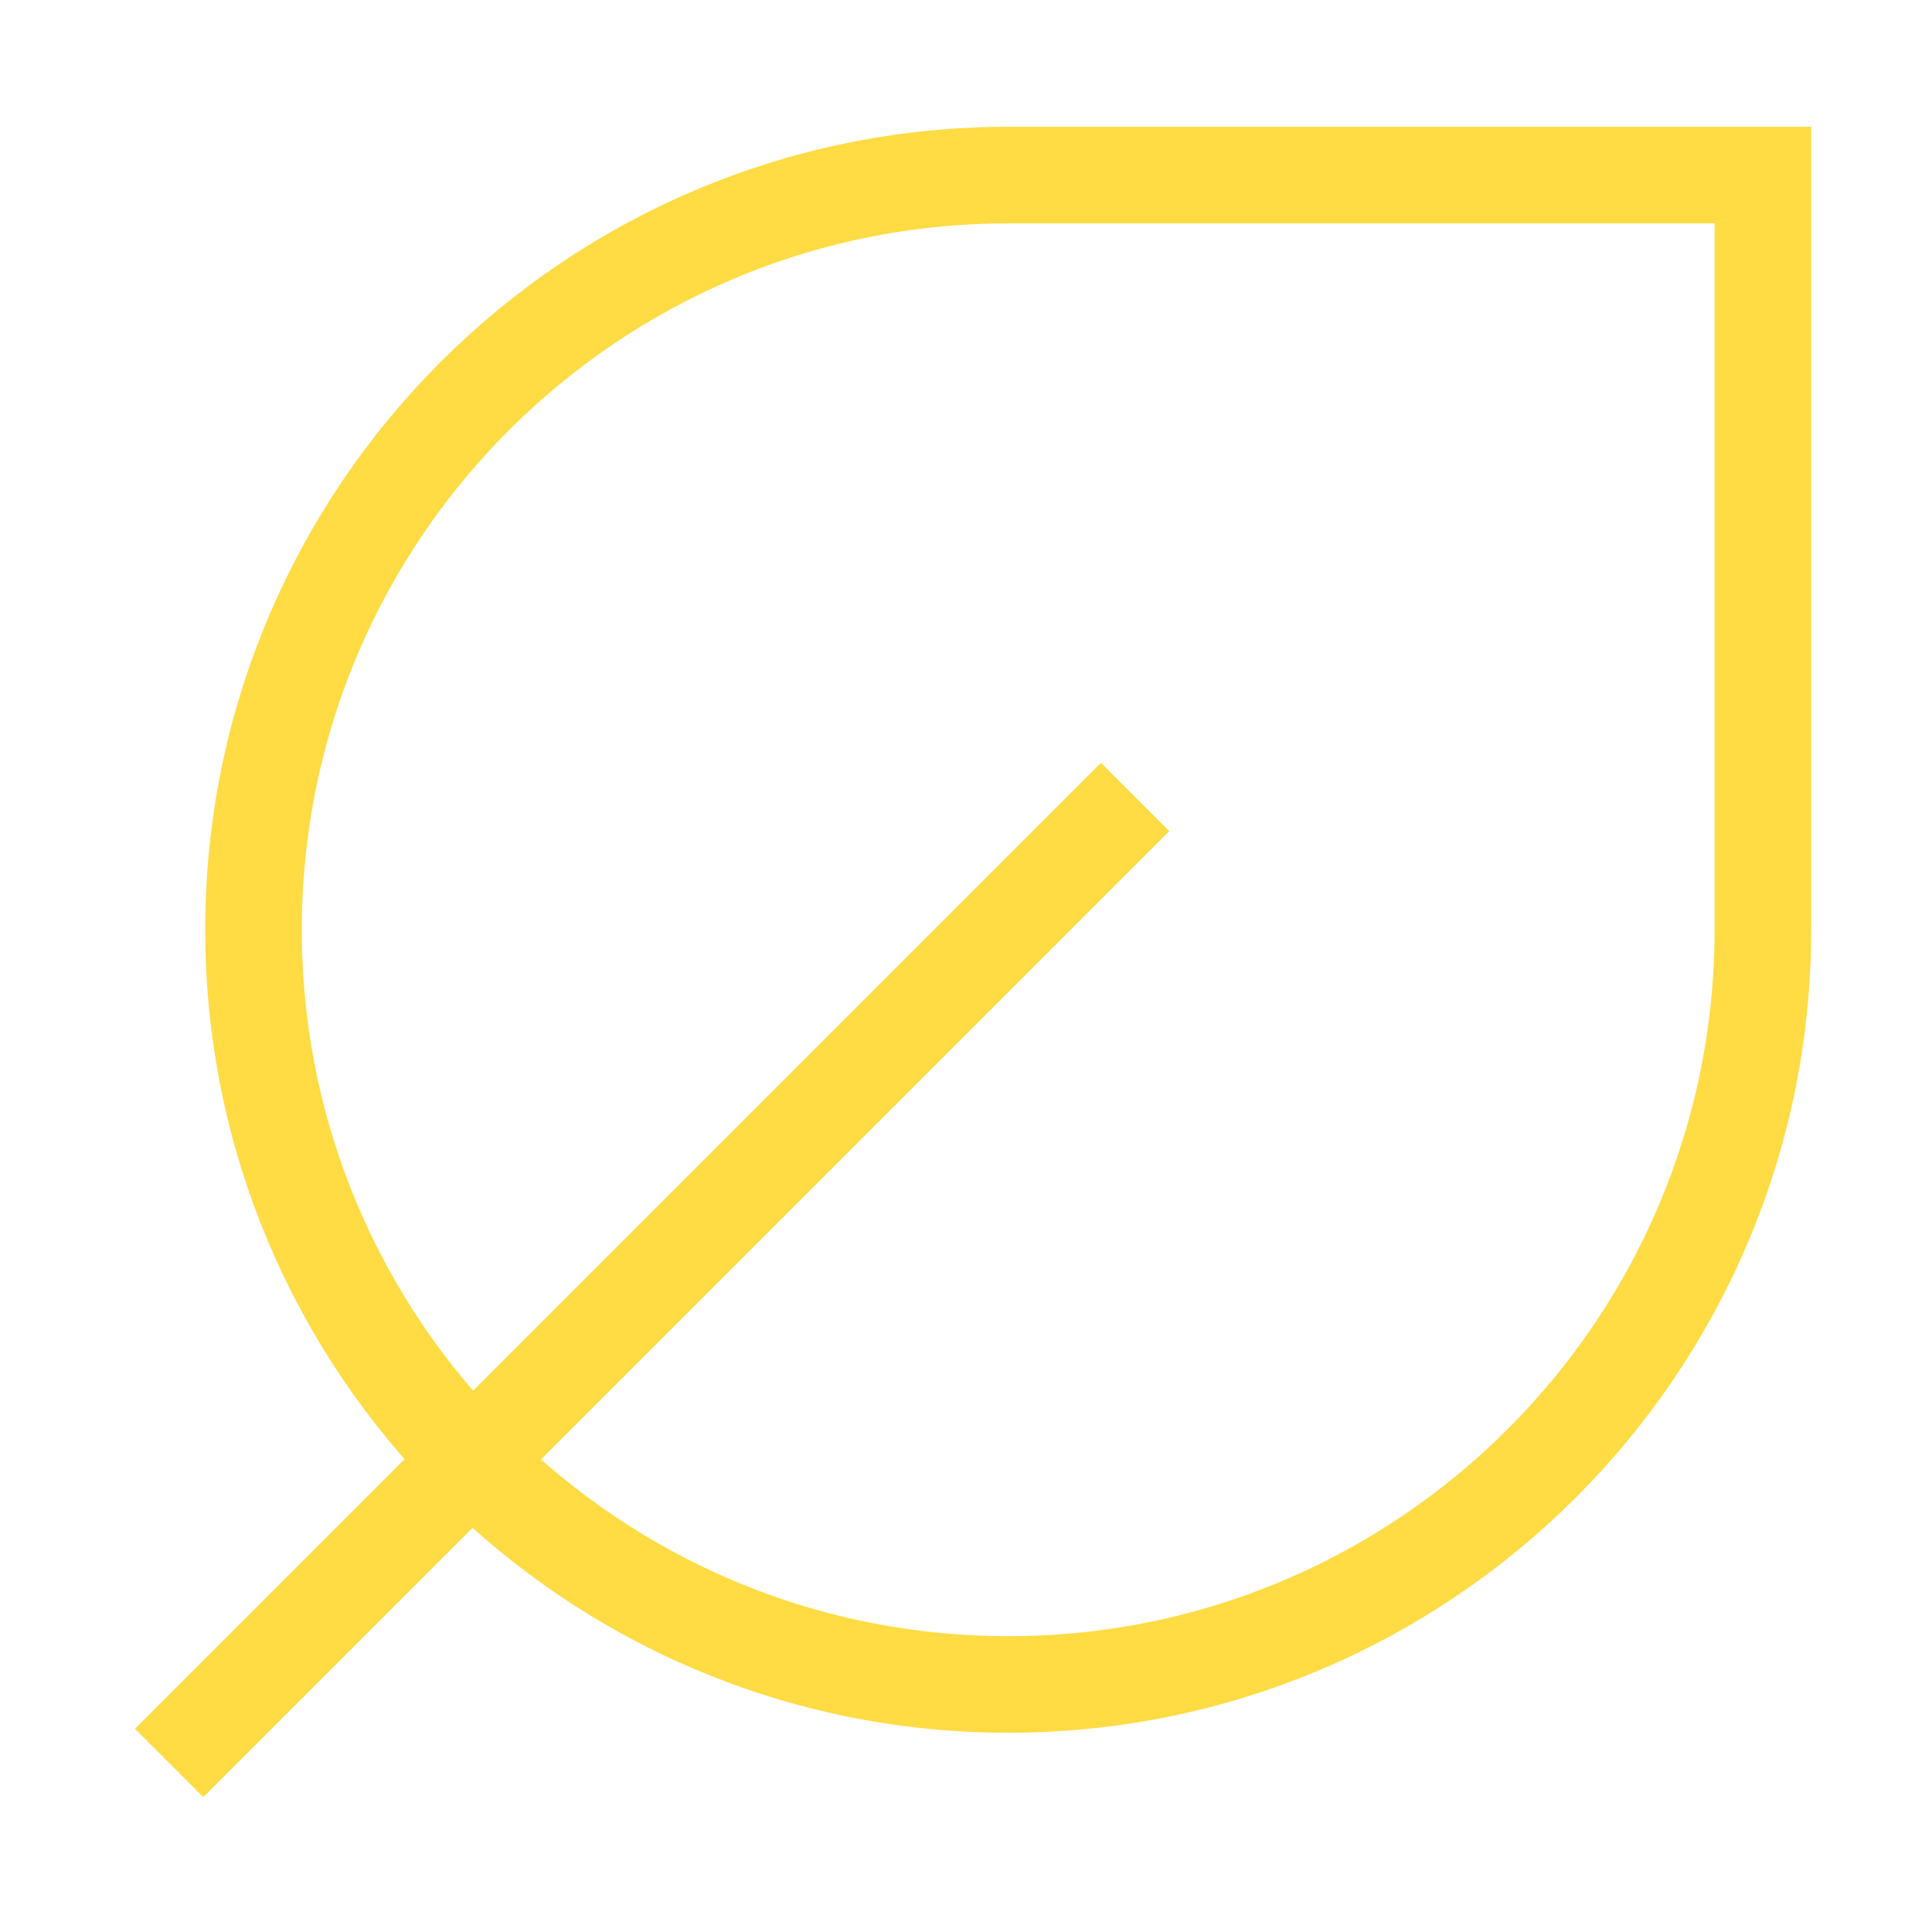<?xml version="1.0" encoding="UTF-8"?> <svg xmlns="http://www.w3.org/2000/svg" width="32" height="32" viewBox="0 0 32 32" fill="none"><path d="M29.199 2.9V15.4C29.199 22.3 23.599 27.9 16.699 27.9C9.799 27.9 4.199 22.3 4.199 15.4C4.199 8.5 9.799 2.9 16.699 2.9L29.199 2.9Z" stroke="#FFDB44" stroke-width="1.6" stroke-miterlimit="10"></path><path d="M18.801 13.2L2.801 29.2" stroke="#FFDB44" stroke-width="1.6" stroke-miterlimit="10"></path></svg> 
